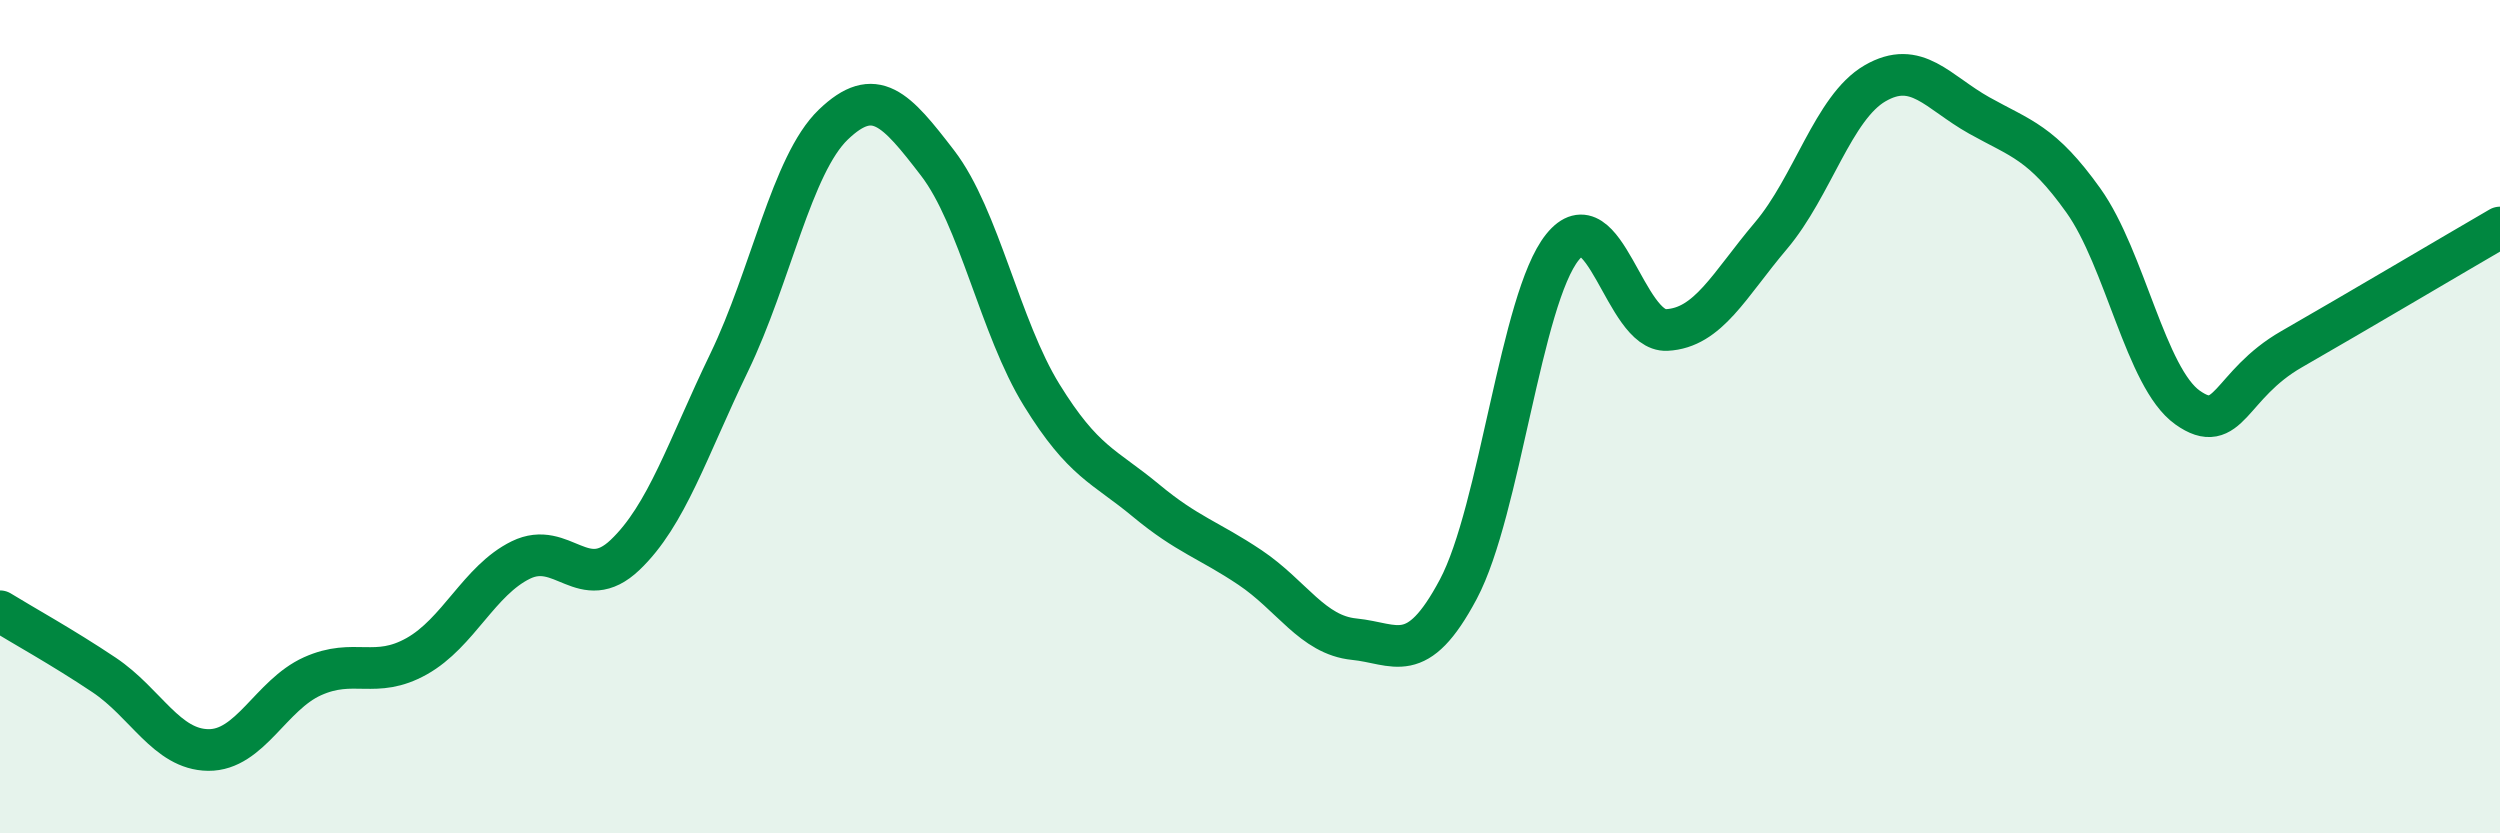 
    <svg width="60" height="20" viewBox="0 0 60 20" xmlns="http://www.w3.org/2000/svg">
      <path
        d="M 0,14.67 C 0.5,14.98 1.5,15.53 2.5,16.2 C 3.5,16.87 4,17.99 5,18 C 6,18.01 6.5,16.68 7.5,16.23 C 8.5,15.78 9,16.31 10,15.75 C 11,15.19 11.5,13.93 12.5,13.44 C 13.5,12.95 14,14.27 15,13.32 C 16,12.37 16.5,10.77 17.5,8.7 C 18.5,6.63 19,3.95 20,2.99 C 21,2.03 21.5,2.61 22.5,3.91 C 23.5,5.21 24,7.86 25,9.48 C 26,11.1 26.5,11.18 27.5,12.01 C 28.5,12.84 29,12.95 30,13.62 C 31,14.29 31.5,15.24 32.5,15.34 C 33.5,15.44 34,16.02 35,14.14 C 36,12.26 36.5,7.17 37.5,5.93 C 38.5,4.69 39,7.97 40,7.92 C 41,7.87 41.5,6.84 42.5,5.66 C 43.5,4.48 44,2.58 45,2 C 46,1.42 46.5,2.21 47.5,2.77 C 48.5,3.33 49,3.41 50,4.81 C 51,6.21 51.5,9.07 52.5,9.78 C 53.5,10.49 53.5,9.24 55,8.38 C 56.5,7.52 59,6.04 60,5.46L60 20L0 20Z"
        fill="#008740"
        opacity="0.1"
        stroke-linecap="round"
        stroke-linejoin="round"
      />
      <path
        d="M 0,14.67 C 0.5,14.98 1.5,15.53 2.5,16.2 C 3.5,16.87 4,17.99 5,18 C 6,18.01 6.5,16.68 7.5,16.23 C 8.5,15.78 9,16.31 10,15.75 C 11,15.19 11.5,13.93 12.5,13.44 C 13.5,12.95 14,14.27 15,13.32 C 16,12.37 16.5,10.77 17.5,8.7 C 18.5,6.63 19,3.95 20,2.99 C 21,2.03 21.5,2.61 22.5,3.91 C 23.5,5.21 24,7.86 25,9.48 C 26,11.1 26.5,11.18 27.5,12.01 C 28.5,12.84 29,12.95 30,13.62 C 31,14.29 31.5,15.24 32.5,15.34 C 33.5,15.44 34,16.02 35,14.14 C 36,12.26 36.5,7.17 37.5,5.93 C 38.5,4.69 39,7.97 40,7.92 C 41,7.87 41.5,6.84 42.5,5.66 C 43.5,4.48 44,2.58 45,2 C 46,1.42 46.5,2.21 47.5,2.77 C 48.5,3.33 49,3.41 50,4.81 C 51,6.21 51.5,9.07 52.5,9.78 C 53.5,10.49 53.5,9.24 55,8.38 C 56.5,7.52 59,6.04 60,5.46"
        stroke="#008740"
        stroke-width="1"
        fill="none"
        stroke-linecap="round"
        stroke-linejoin="round"
      />
    </svg>
  